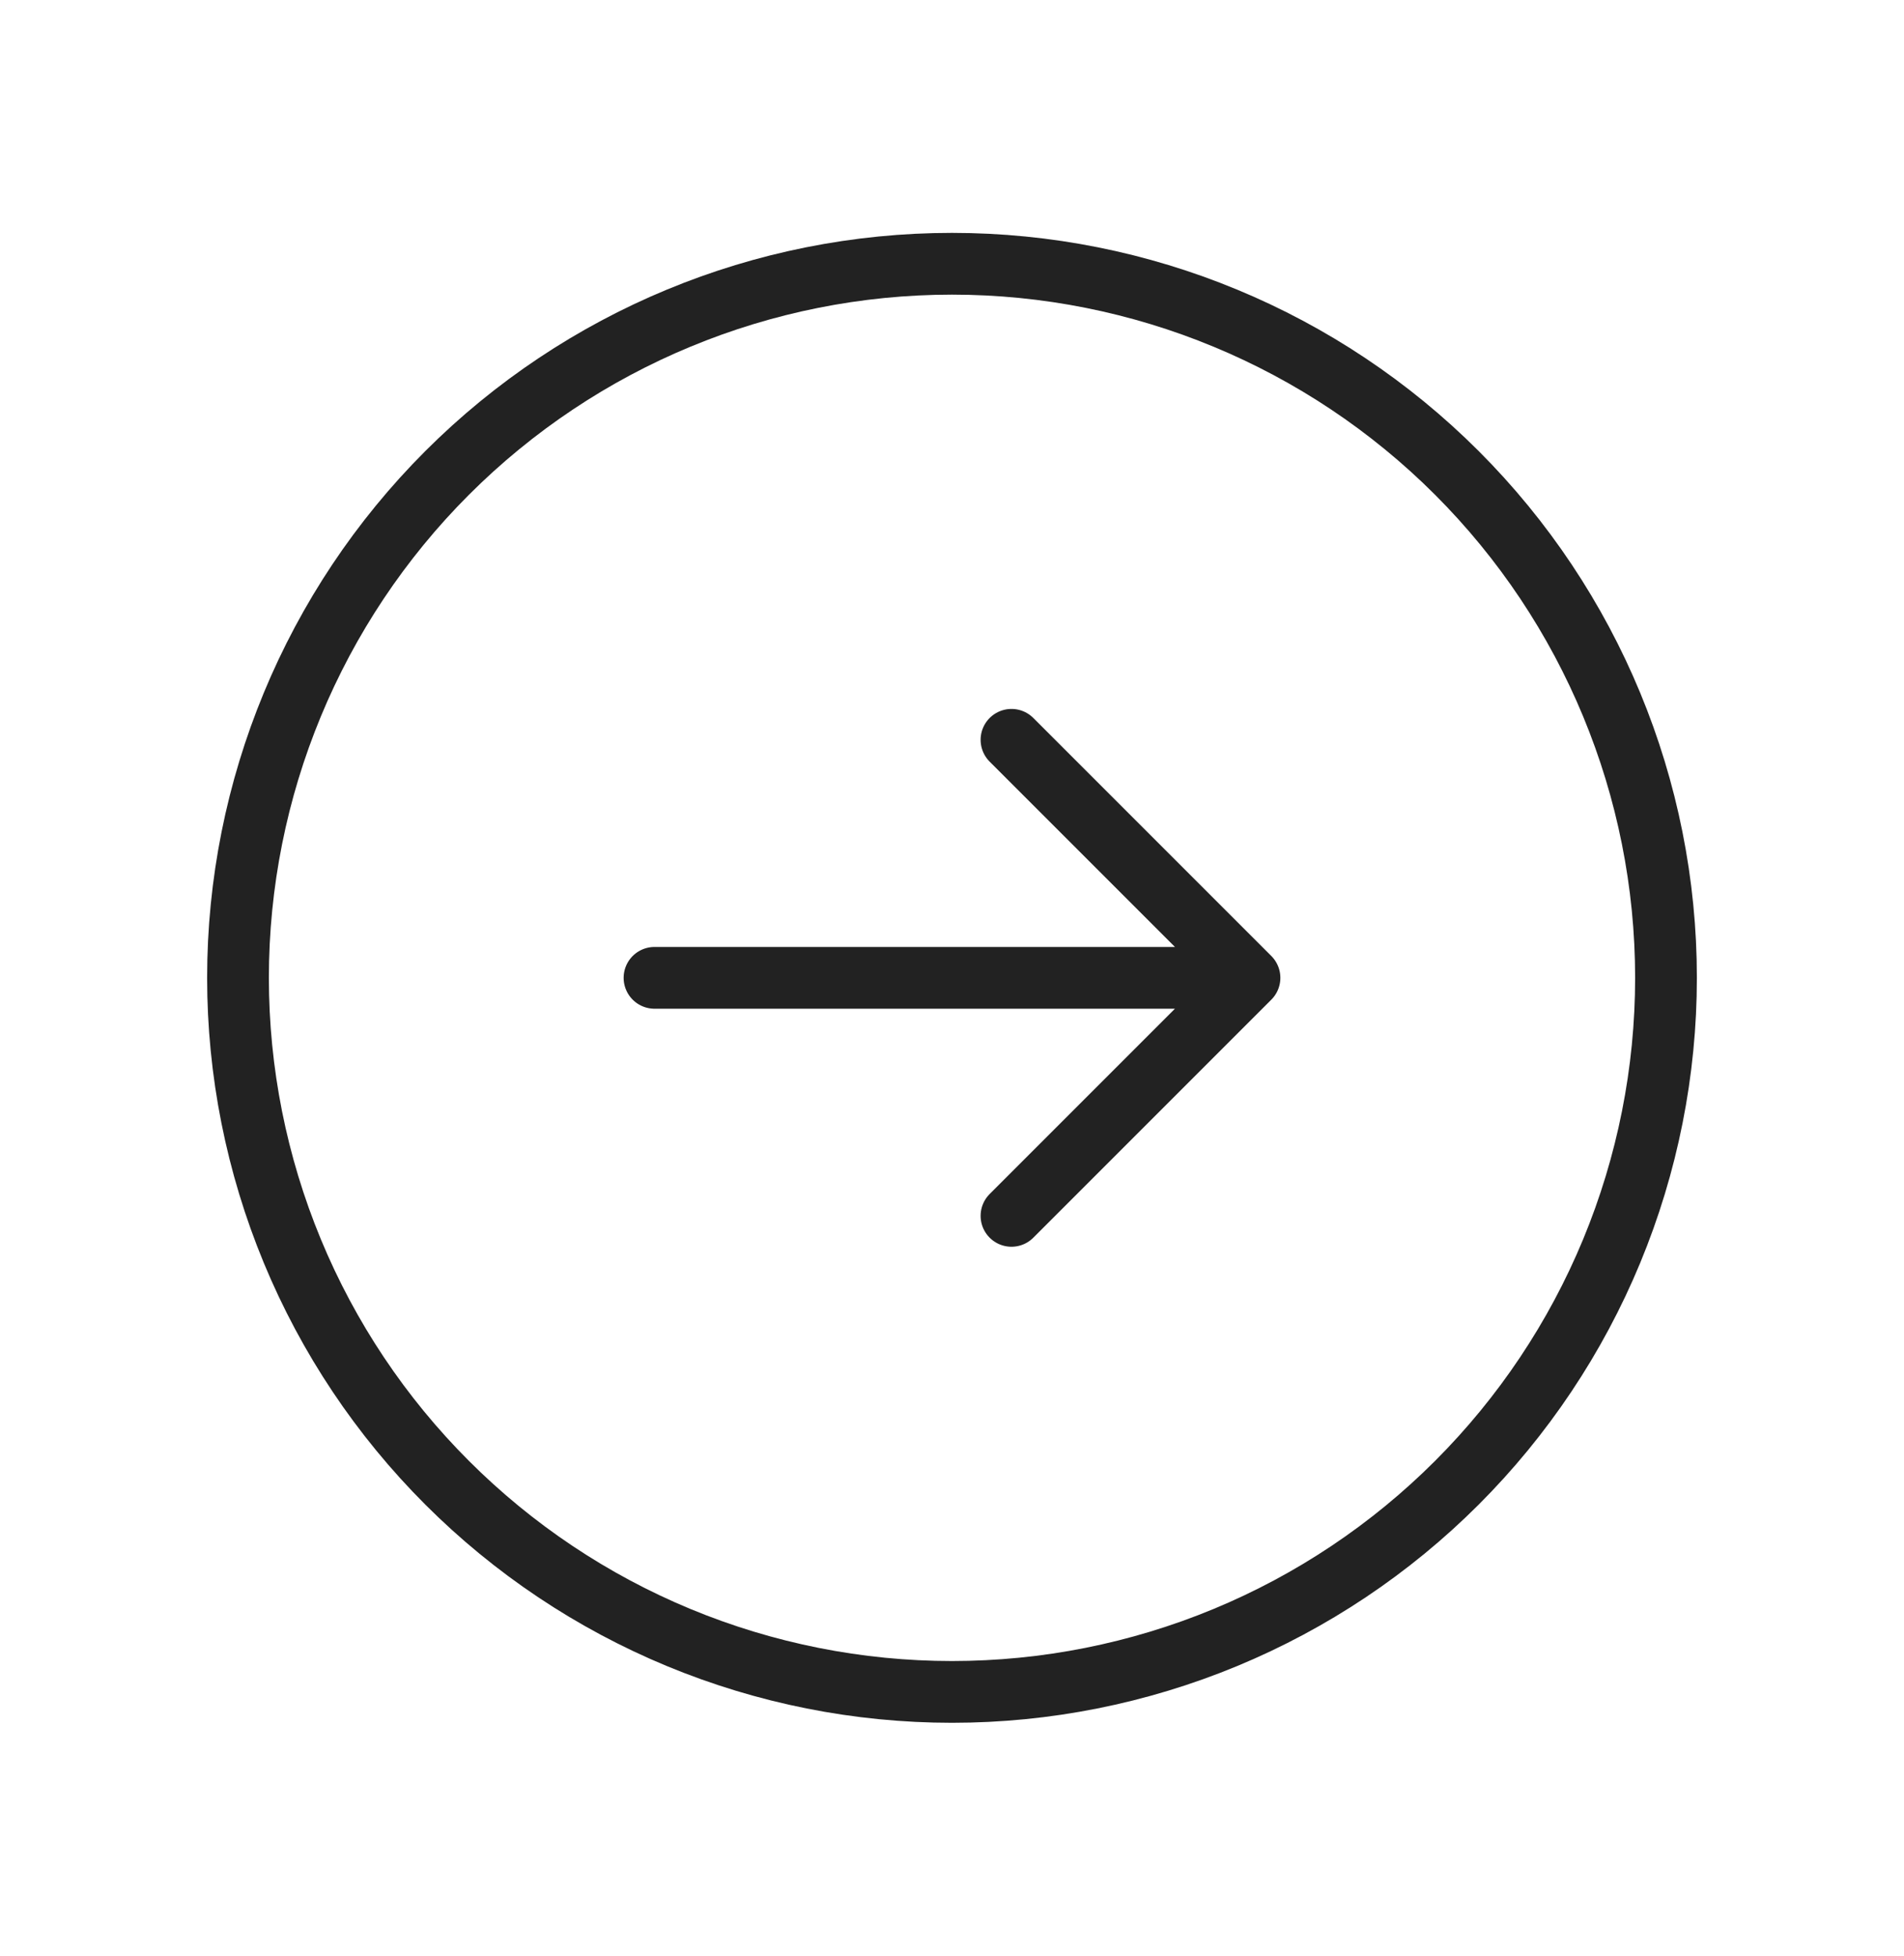 <svg width="37" height="38" viewBox="0 0 37 38" fill="none" xmlns="http://www.w3.org/2000/svg">
<path d="M19.656 23.625L24.281 19M24.281 19L19.656 14.375M24.281 19H12.719M32.375 19C32.375 20.822 32.016 22.626 31.319 24.31C30.622 25.993 29.599 27.523 28.311 28.811C27.023 30.099 25.493 31.122 23.81 31.819C22.126 32.516 20.322 32.875 18.5 32.875C16.678 32.875 14.874 32.516 13.19 31.819C11.507 31.122 9.977 30.099 8.689 28.811C7.4 27.523 6.378 25.993 5.681 24.31C4.984 22.626 4.625 20.822 4.625 19C4.625 15.32 6.087 11.791 8.689 9.189C11.291 6.587 14.82 5.125 18.5 5.125C22.18 5.125 25.709 6.587 28.311 9.189C30.913 11.791 32.375 15.32 32.375 19Z" stroke="#222222" stroke-width="1.2" stroke-linecap="round" stroke-linejoin="round"/>
</svg>
